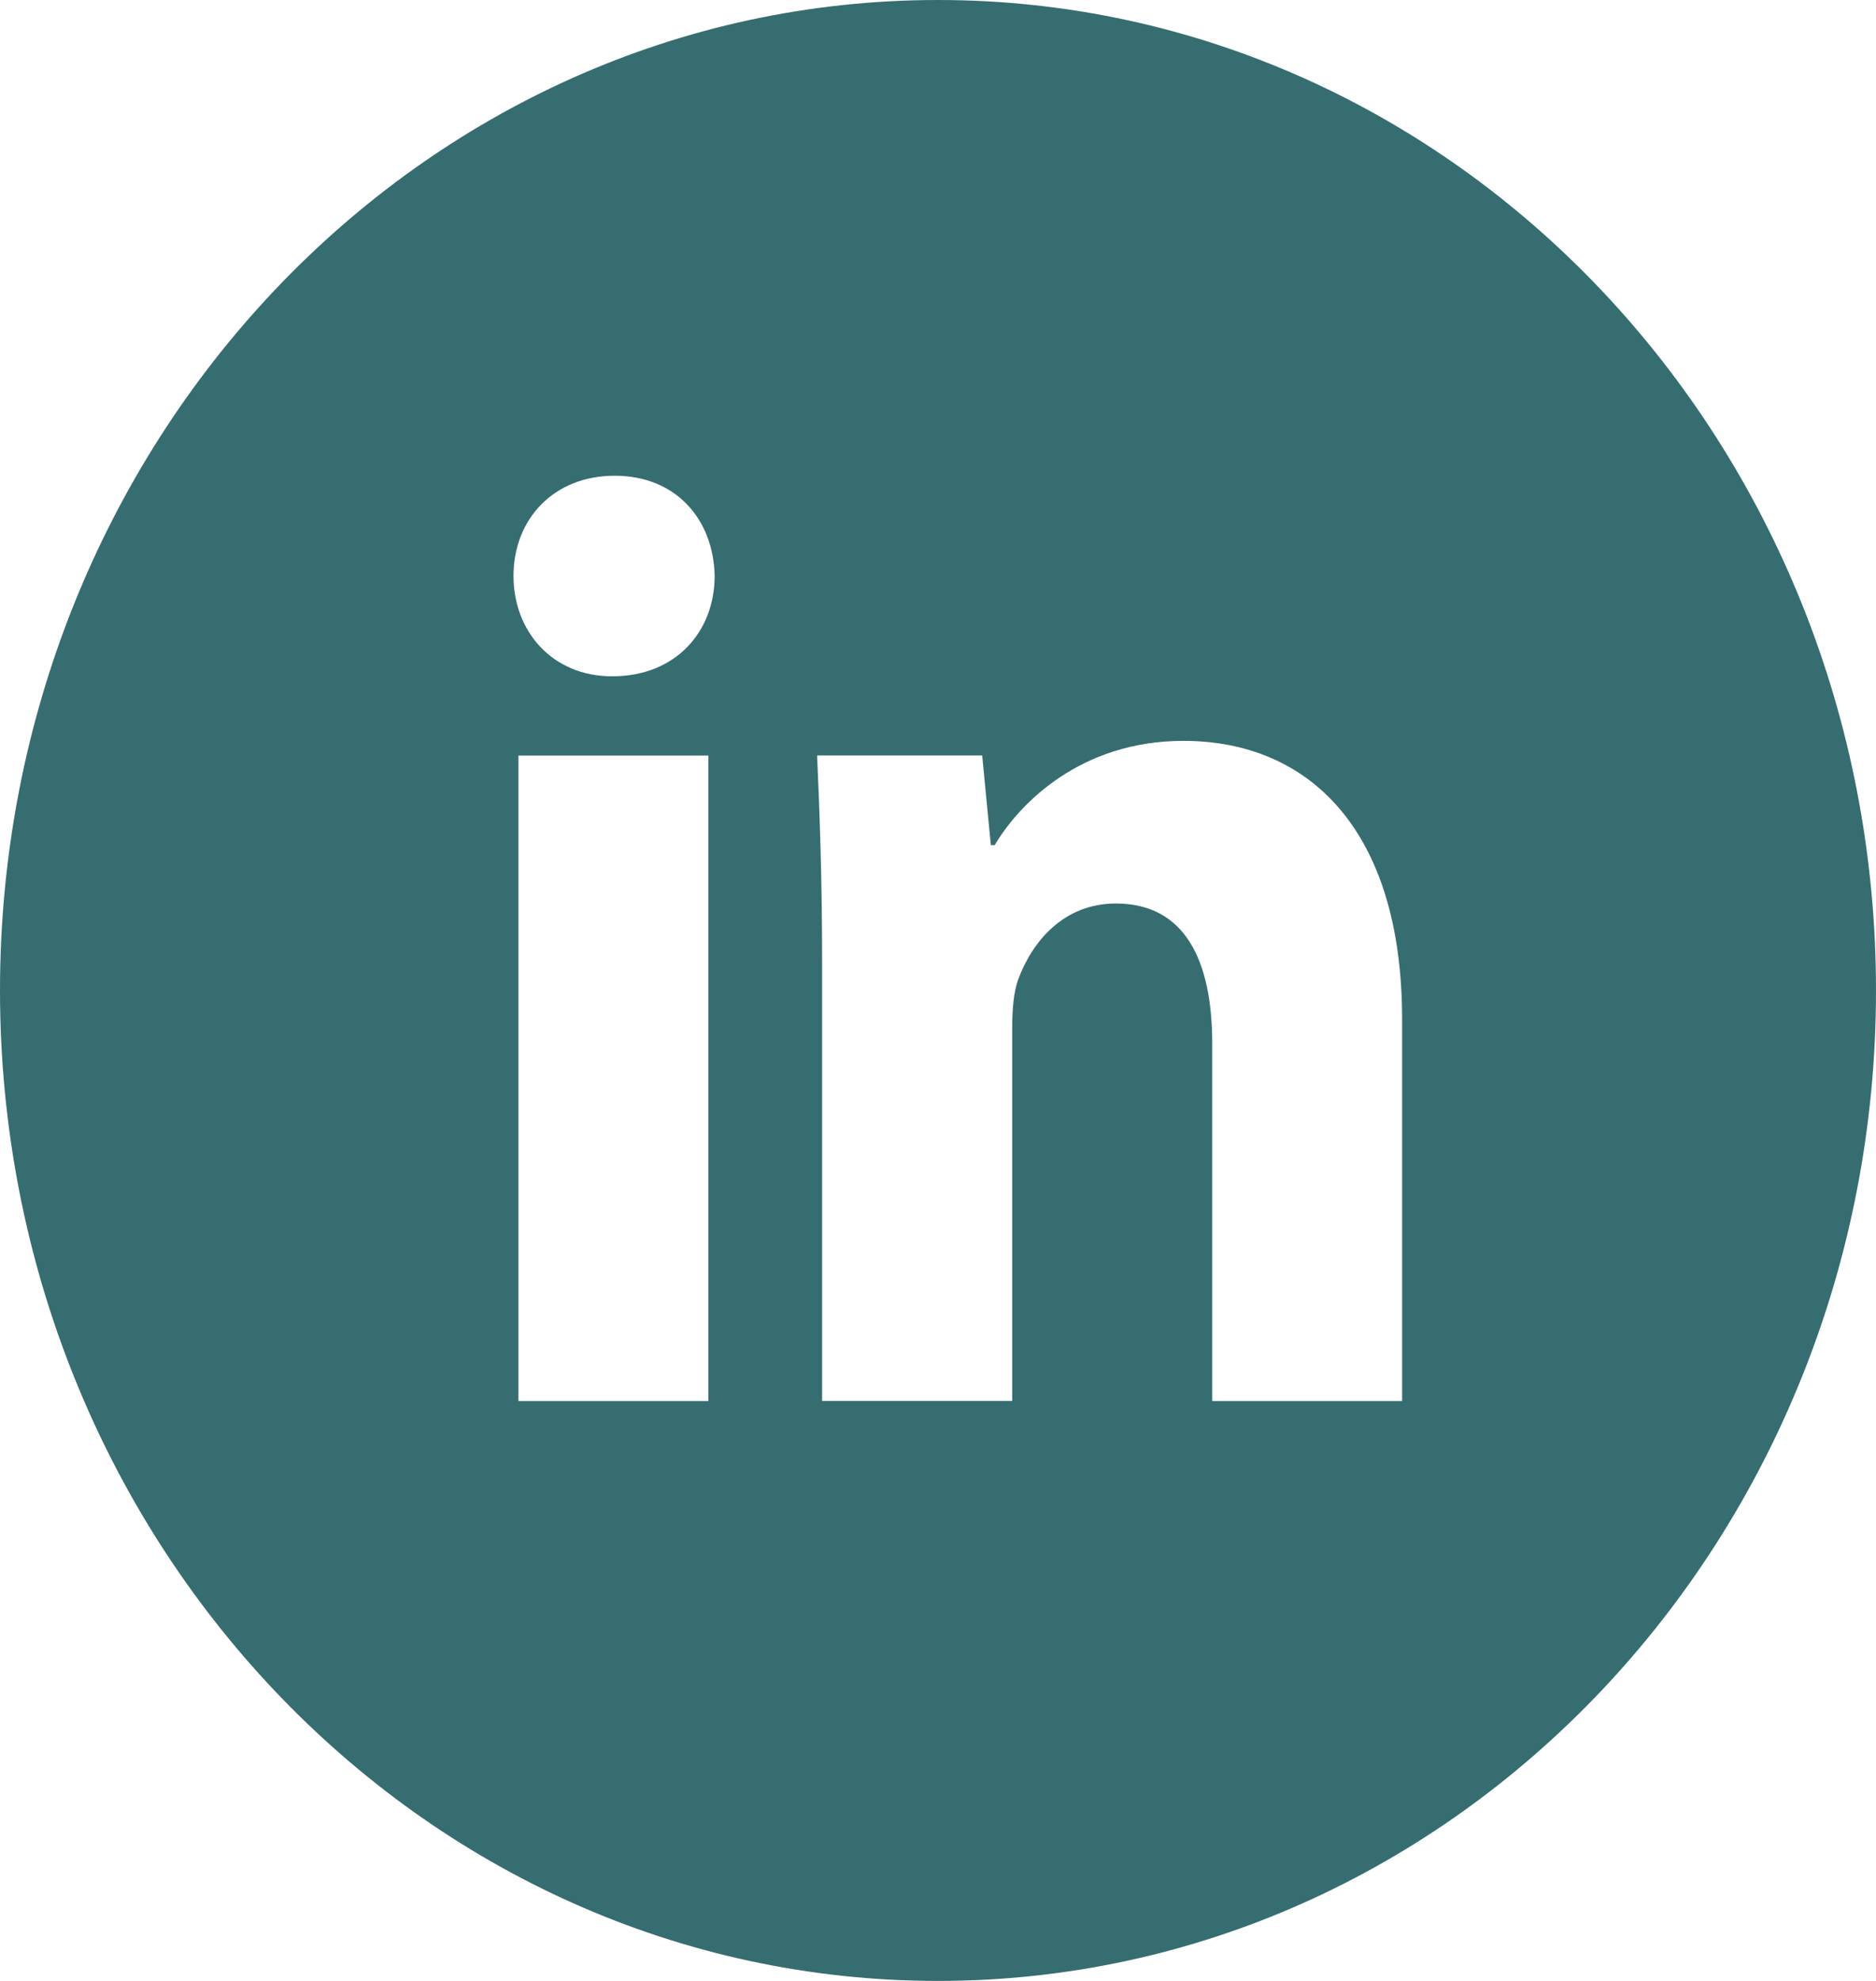 <?xml version="1.0" encoding="UTF-8"?>
<svg xmlns="http://www.w3.org/2000/svg" width="18" height="19" viewBox="0 0 18 19" fill="none">
  <path d="M9 0C4.029 0 0 4.253 0 9.5C0 14.747 4.029 19 9 19C13.971 19 18 14.747 18 9.5C18 4.253 13.971 0 9 0ZM6.797 13.438H4.974V7.247H6.797V13.438ZM5.874 6.487C5.299 6.487 4.927 6.056 4.927 5.524C4.927 4.981 5.31 4.563 5.898 4.563C6.486 4.563 6.846 4.981 6.857 5.524C6.857 6.056 6.486 6.487 5.874 6.487ZM13.453 13.438H11.631V10.007C11.631 9.208 11.366 8.666 10.707 8.666C10.204 8.666 9.905 9.033 9.773 9.386C9.724 9.512 9.712 9.69 9.712 9.867V13.437H7.888V9.221C7.888 8.448 7.865 7.802 7.84 7.246H9.424L9.507 8.106H9.544C9.784 7.702 10.372 7.106 11.355 7.106C12.554 7.106 13.453 7.954 13.453 9.777V13.438Z" fill="#366D71"></path>
</svg>
